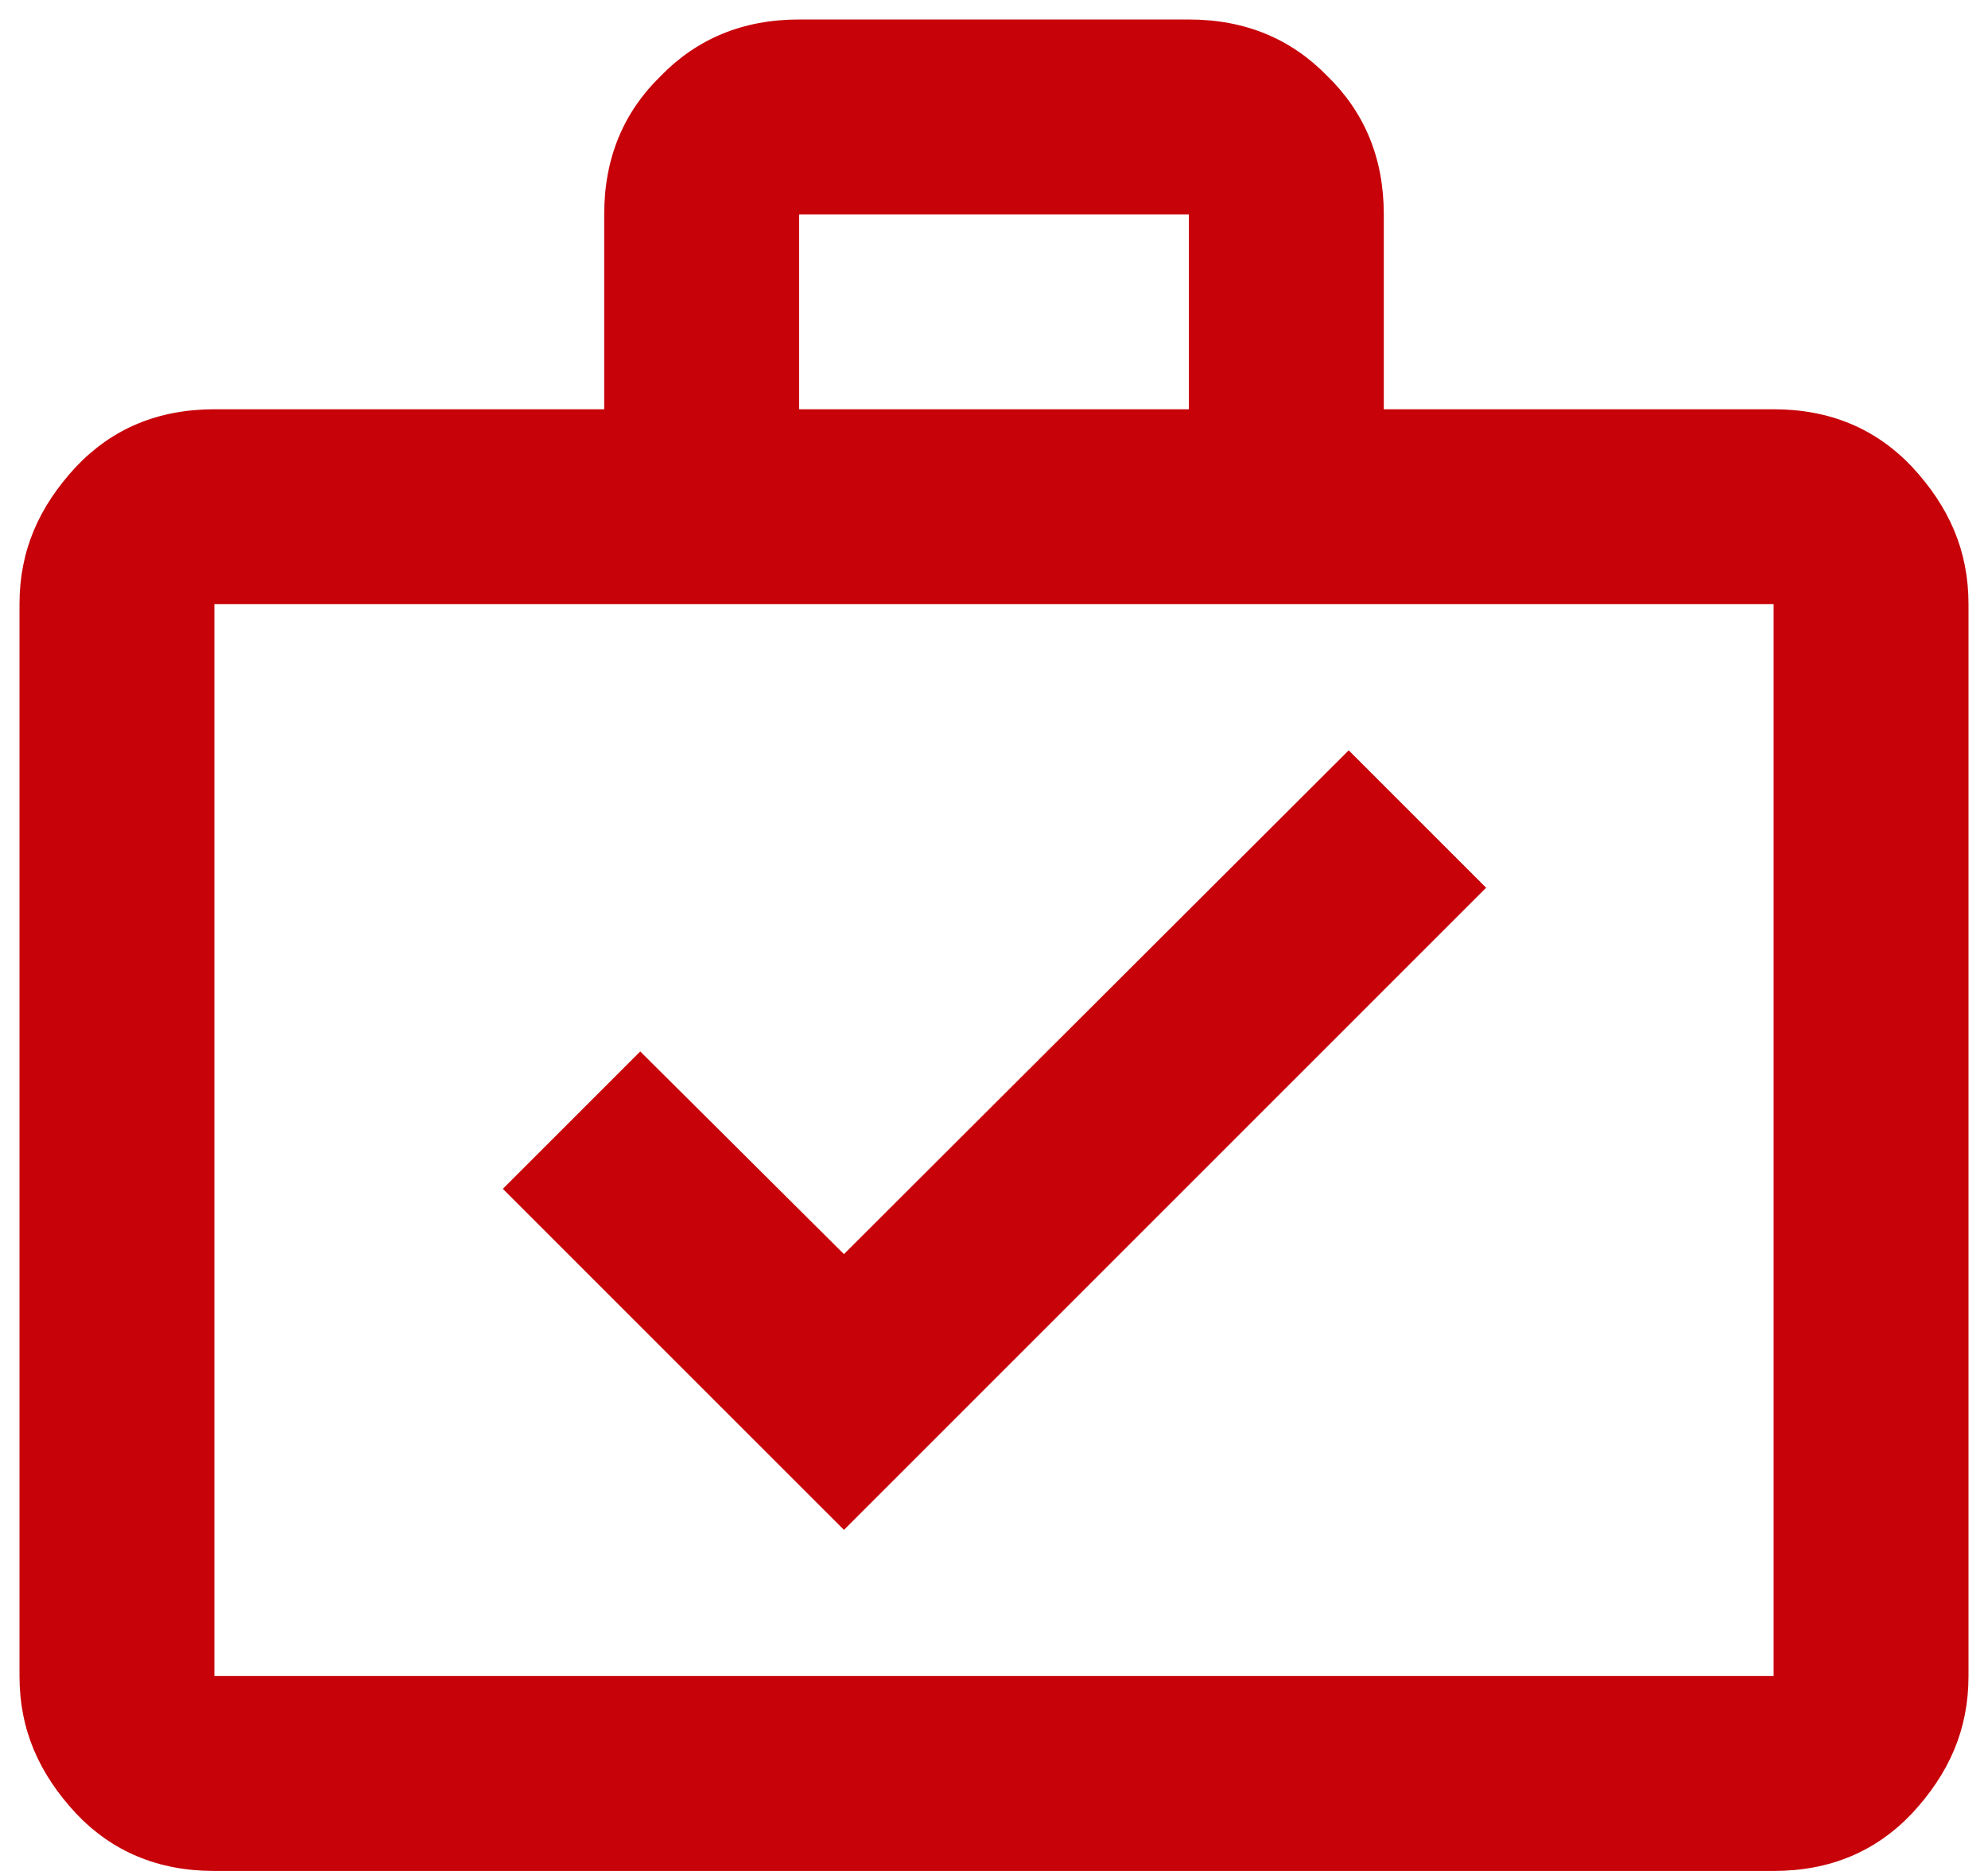 <?xml version="1.0" encoding="UTF-8"?> <svg xmlns="http://www.w3.org/2000/svg" width="68" height="64" viewBox="0 0 68 64" fill="none"><path d="M60.667 14C62.6 14 64.167 14.667 65.4 15.967C66.667 17.333 67.333 18.833 67.333 20.667V57.333C67.333 59.167 66.667 60.667 65.4 62.033C64.167 63.333 62.6 64 60.667 64H7.333C5.4 64 3.833 63.333 2.6 62.033C1.333 60.667 0.667 59.167 0.667 57.333V20.667C0.667 18.833 1.333 17.333 2.6 15.967C3.833 14.667 5.4 14 7.333 14H20.667V7.333C20.667 5.4 21.333 3.833 22.6 2.6C23.833 1.333 25.4 0.667 27.333 0.667H40.667C42.6 0.667 44.167 1.333 45.4 2.6C46.667 3.833 47.333 5.4 47.333 7.333V14H60.667ZM7.333 20.667V57.333H60.667V20.667H7.333ZM40.667 14V7.333H27.333V14H40.667ZM28.867 52.333L50.833 30.367L46.133 25.667L28.867 42.9L21.9 35.967L17.2 40.667L28.867 52.333Z" fill="#C70209"></path></svg> 
